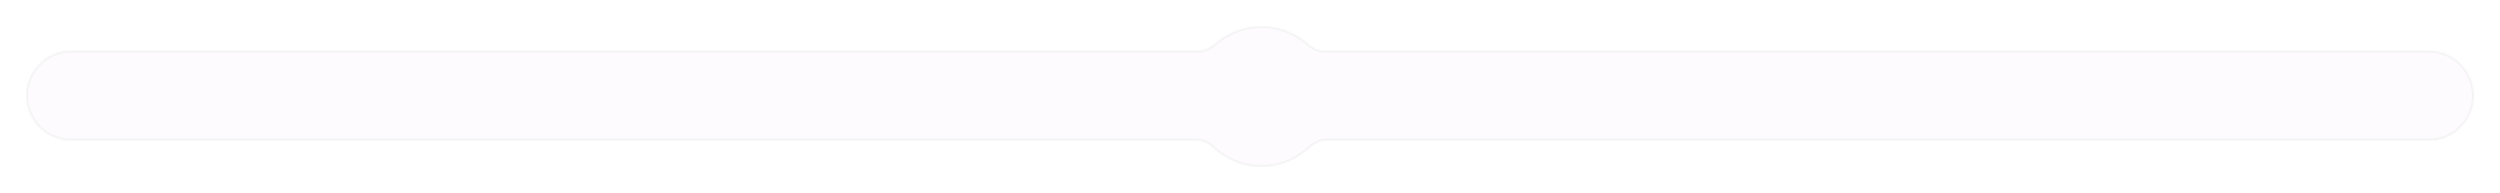 <?xml version="1.0" encoding="UTF-8"?> <svg xmlns="http://www.w3.org/2000/svg" width="1425" height="110" viewBox="0 0 1425 110" fill="none"><g filter="url(#filter0_d_251_2)"><rect x="30" y="22" width="1380" height="51" rx="25.5" fill="#FEFBFF" shape-rendering="crispEdges"></rect><rect x="30.5" y="22.5" width="1379" height="50" rx="25" stroke="#F3F3F3" shape-rendering="crispEdges"></rect><mask id="path-3-inside-1_251_2" fill="white"><path fill-rule="evenodd" clip-rule="evenodd" d="M745.53 18.063C748.153 20.389 751.416 22 754.922 22H1384.5C1398.58 22 1410 33.417 1410 47.5C1410 61.583 1398.58 73 1384.5 73H755.987C752.346 73 748.975 74.735 746.315 77.222C739.166 83.907 729.561 88 719 88C708.439 88 698.834 83.907 691.685 77.222C689.025 74.735 685.654 73 682.013 73H40.5C26.417 73 15 61.583 15 47.5C15 33.417 26.417 22 40.5 22H683.078C686.584 22 689.847 20.389 692.47 18.063C699.53 11.802 708.821 8 719 8C729.179 8 738.47 11.802 745.53 18.063Z"></path></mask><path fill-rule="evenodd" clip-rule="evenodd" d="M745.53 18.063C748.153 20.389 751.416 22 754.922 22H1384.5C1398.58 22 1410 33.417 1410 47.5C1410 61.583 1398.58 73 1384.5 73H755.987C752.346 73 748.975 74.735 746.315 77.222C739.166 83.907 729.561 88 719 88C708.439 88 698.834 83.907 691.685 77.222C689.025 74.735 685.654 73 682.013 73H40.5C26.417 73 15 61.583 15 47.5C15 33.417 26.417 22 40.5 22H683.078C686.584 22 689.847 20.389 692.47 18.063C699.53 11.802 708.821 8 719 8C729.179 8 738.47 11.802 745.53 18.063Z" fill="#FEFBFF"></path><path d="M746.315 77.222L745.632 76.491L746.315 77.222ZM691.685 77.222L692.368 76.491L691.685 77.222ZM745.53 18.063L746.193 17.315L745.53 18.063ZM1384.5 21H754.922V23H1384.5V21ZM1411 47.5C1411 32.864 1399.14 21 1384.5 21V23C1398.03 23 1409 33.969 1409 47.5H1411ZM1384.5 74C1399.14 74 1411 62.136 1411 47.5H1409C1409 61.031 1398.03 72 1384.5 72V74ZM755.987 74H1384.5V72H755.987V74ZM745.632 76.491C738.66 83.011 729.297 87 719 87V89C729.824 89 739.671 84.804 746.998 77.952L745.632 76.491ZM719 87C708.703 87 699.34 83.011 692.368 76.491L691.002 77.952C698.329 84.804 708.176 89 719 89V87ZM40.5 74H682.013V72H40.5V74ZM14 47.5C14 62.136 25.864 74 40.5 74V72C26.969 72 16 61.031 16 47.5H14ZM40.5 21C25.864 21 14 32.864 14 47.5H16C16 33.969 26.969 23 40.5 23V21ZM683.078 21H40.5V23H683.078V21ZM693.134 18.811C700.018 12.706 709.075 9 719 9V7C708.567 7 699.043 10.898 691.807 17.315L693.134 18.811ZM719 9C728.925 9 737.982 12.706 744.866 18.811L746.193 17.315C738.957 10.898 729.433 7 719 7V9ZM683.078 23C686.895 23 690.385 21.249 693.134 18.811L691.807 17.315C689.31 19.53 686.272 21 683.078 21V23ZM755.987 72C752.022 72 748.418 73.886 745.632 76.491L746.998 77.952C749.531 75.584 752.67 74 755.987 74V72ZM692.368 76.491C689.582 73.886 685.978 72 682.013 72V74C685.33 74 688.469 75.584 691.002 77.952L692.368 76.491ZM754.922 21C751.728 21 748.69 19.53 746.193 17.315L744.866 18.811C747.615 21.249 751.105 23 754.922 23V21Z" fill="#F3F3F3" mask="url(#path-3-inside-1_251_2)"></path></g><defs><filter id="filter0_d_251_2" x="0" y="0" width="1425" height="110" filterUnits="userSpaceOnUse" color-interpolation-filters="sRGB"><feFlood flood-opacity="0" result="BackgroundImageFix"></feFlood><feColorMatrix in="SourceAlpha" type="matrix" values="0 0 0 0 0 0 0 0 0 0 0 0 0 0 0 0 0 0 127 0" result="hardAlpha"></feColorMatrix><feOffset dy="7"></feOffset><feGaussianBlur stdDeviation="7.5"></feGaussianBlur><feComposite in2="hardAlpha" operator="out"></feComposite><feColorMatrix type="matrix" values="0 0 0 0 0.148 0 0 0 0 0.12 0 0 0 0 0.049 0 0 0 0.03 0"></feColorMatrix><feBlend mode="normal" in2="BackgroundImageFix" result="effect1_dropShadow_251_2"></feBlend><feBlend mode="normal" in="SourceGraphic" in2="effect1_dropShadow_251_2" result="shape"></feBlend></filter></defs></svg> 